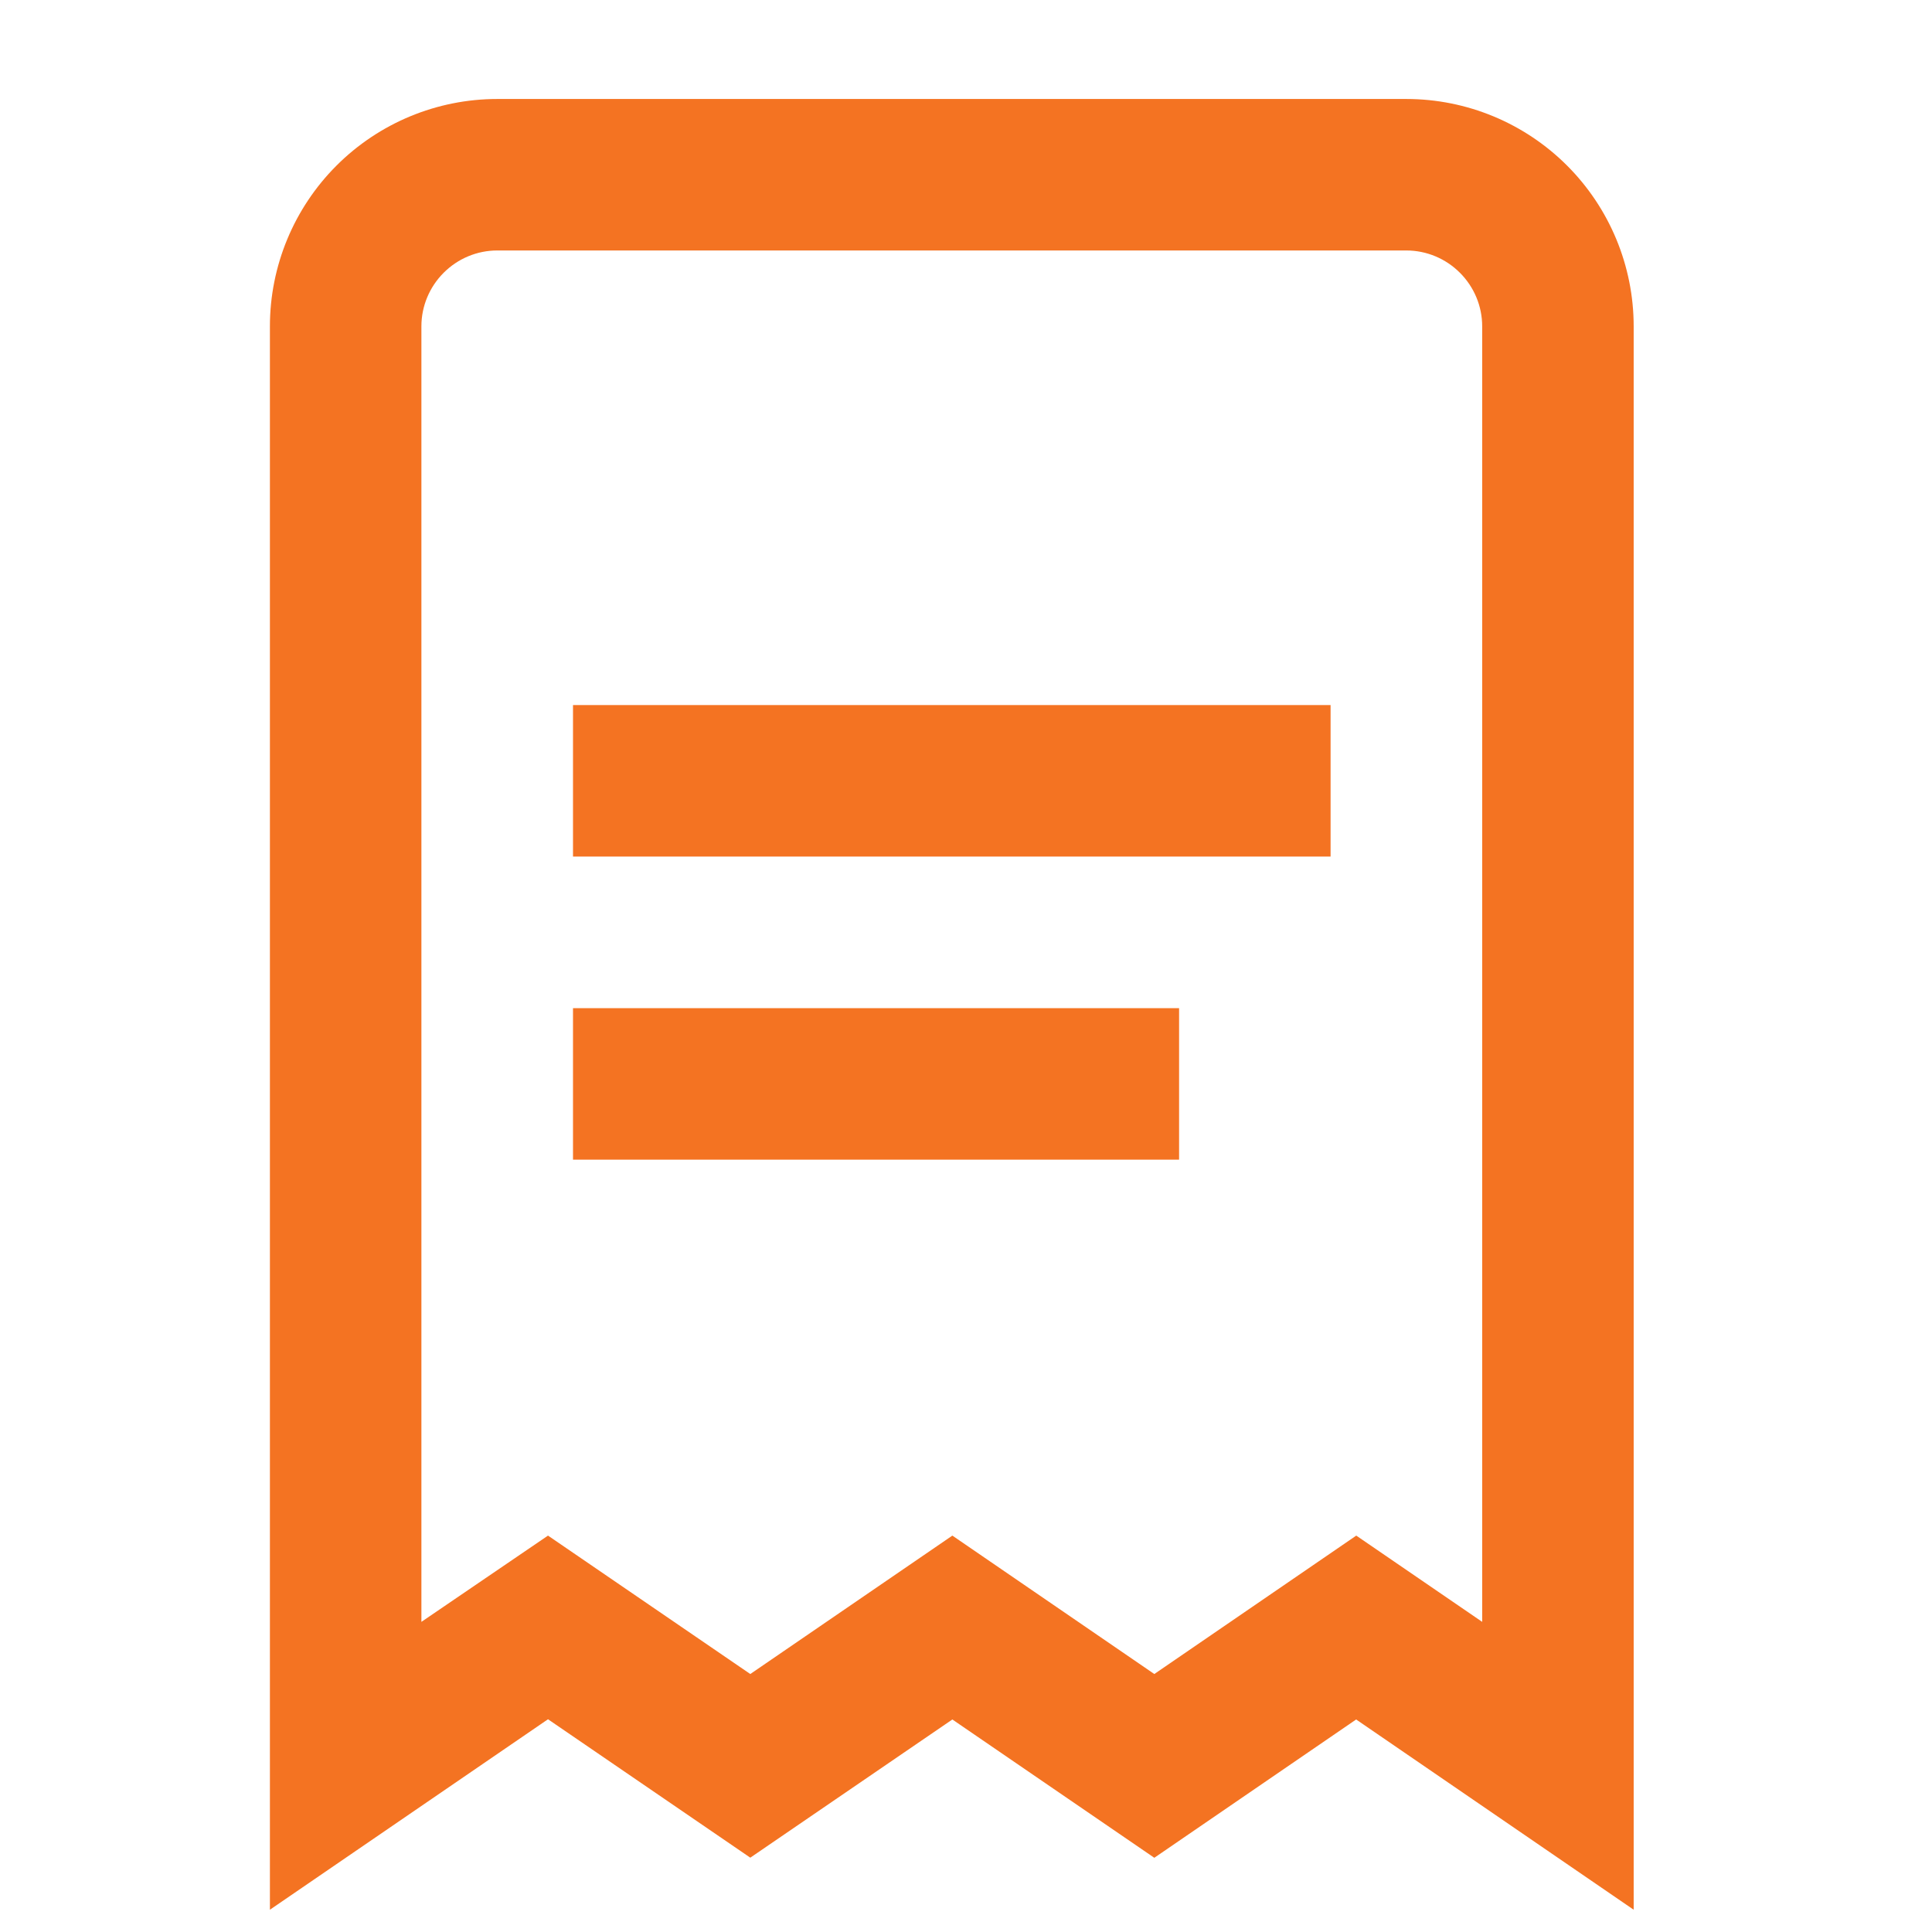 <svg width="17" height="17" viewBox="0 0 17 17" fill="none" xmlns="http://www.w3.org/2000/svg">
<g clip-path="url(#clip0_442_1254)">
<path d="M14.375 16.804L11.933 15.13L10.157 16.347L8.38 15.13L6.602 16.346L4.822 15.128L2.375 16.804V2.871C2.375 2.341 2.586 1.832 2.961 1.457C3.336 1.082 3.845 0.871 4.375 0.871L12.375 0.871C12.905 0.871 13.414 1.082 13.789 1.457C14.164 1.832 14.375 2.341 14.375 2.871V16.804ZM4.822 13.512L6.602 14.73L8.38 13.512L10.157 14.73L11.934 13.512L13.042 14.271V2.871C13.042 2.694 12.971 2.525 12.846 2.4C12.721 2.275 12.552 2.204 12.375 2.204H4.375C4.198 2.204 4.029 2.275 3.904 2.4C3.779 2.525 3.708 2.694 3.708 2.871V14.271L4.822 13.512Z" fill="#F47322"/>
<path d="M11.708 6.204H5.042V7.537H11.708V6.204Z" fill="#F47322"/>
<path d="M10.375 8.871H5.042V10.204H10.375V8.871Z" fill="#F47322"/>
</g>
<defs>
<clipPath id="clip0_442_1254">
<rect width="16" height="16" fill="white" transform="translate(0.375 0.871)"/>
</clipPath>
</defs>
</svg>
